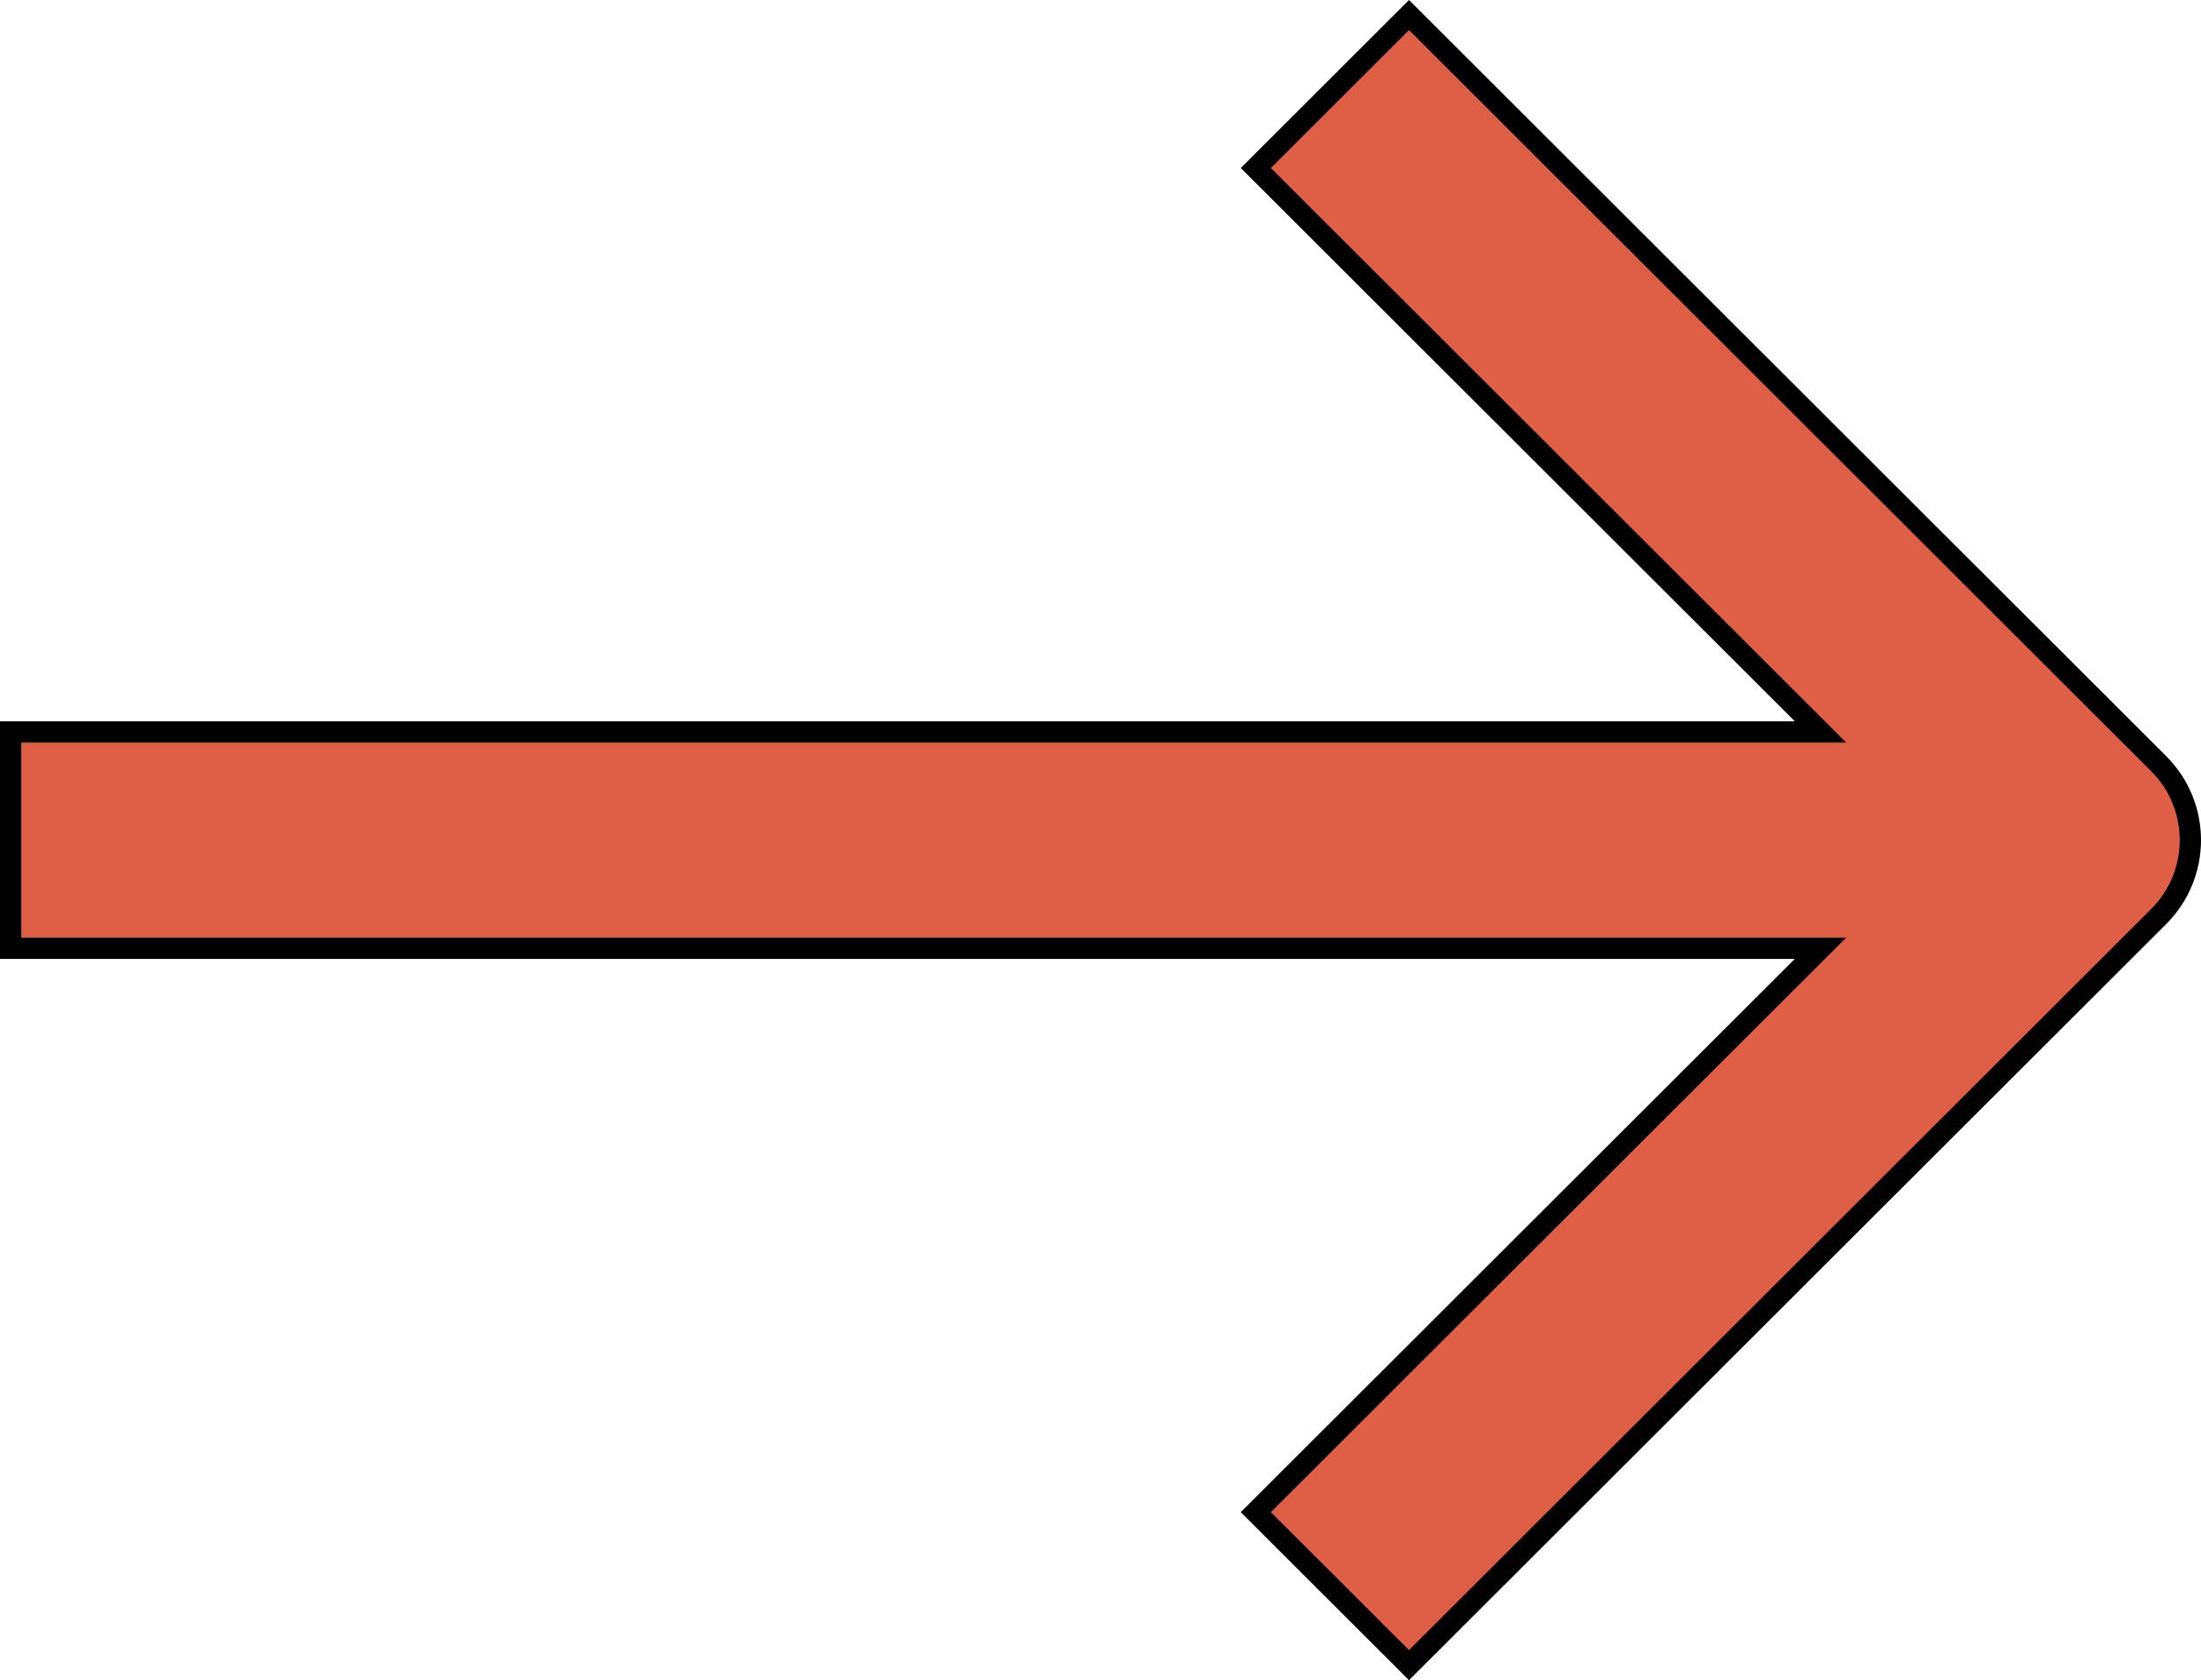 <svg width="207" height="158" viewBox="0 0 207 158" fill="none" xmlns="http://www.w3.org/2000/svg">
<path d="M132.515 156.587L118.107 142.2L169.504 90.88L171.215 89.172L168.798 89.172L1 89.172L1 68.828L168.798 68.828L171.215 68.828L169.504 67.12L118.107 15.8L132.515 1.413L203.016 71.808C206.995 75.78 206.995 82.22 203.016 86.192L132.515 156.587Z" fill="#DF5F46" stroke="black" stroke-width="2"/>
</svg>
